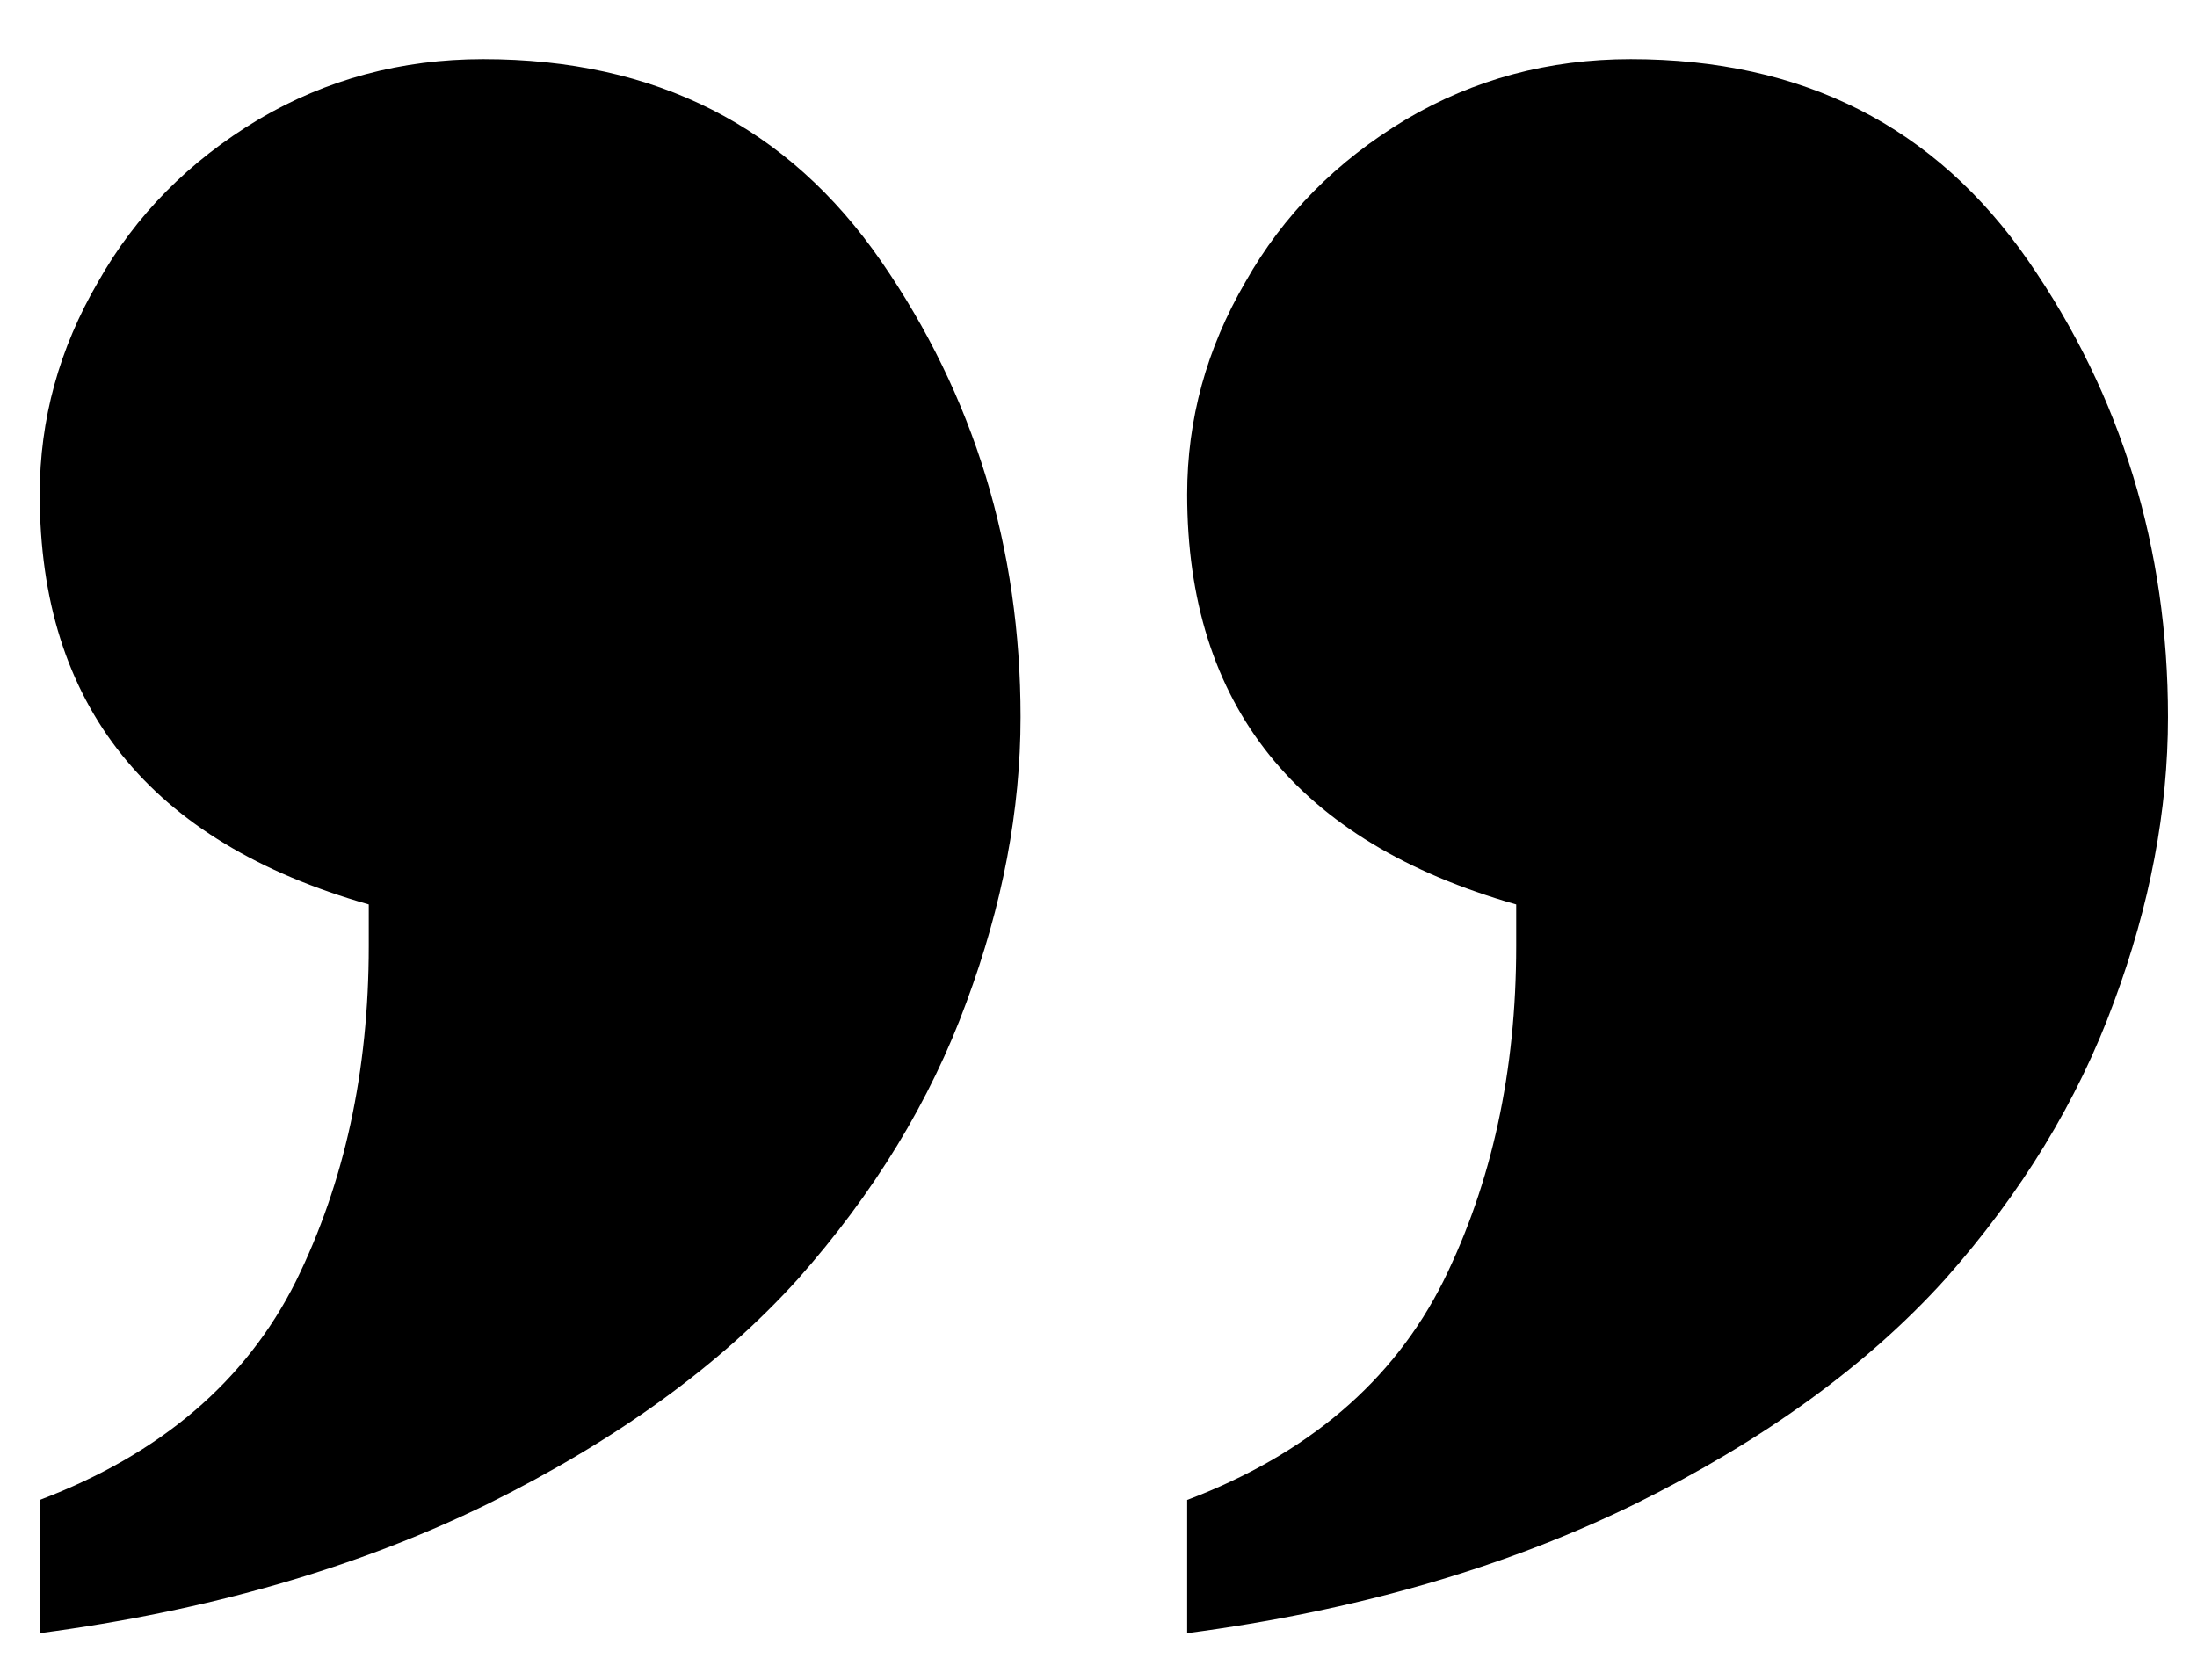 <svg width="34" height="26" viewBox="0 0 34 26" fill="none" xmlns="http://www.w3.org/2000/svg">
<path d="M0.615 7.65C0.615 6.49 0.916 5.395 1.518 4.363C2.098 3.332 2.925 2.494 3.999 1.85C5.052 1.227 6.212 0.915 7.479 0.915C10.144 0.915 12.195 1.957 13.635 4.041C15.074 6.125 15.794 8.478 15.794 11.099C15.794 12.538 15.515 14.01 14.956 15.514C14.398 17.039 13.527 18.468 12.346 19.8C11.143 21.132 9.542 22.292 7.544 23.28C5.524 24.269 3.215 24.935 0.615 25.278L0.615 23.216C2.484 22.507 3.806 21.379 4.579 19.832C5.331 18.307 5.707 16.577 5.707 14.644L5.707 13.999C2.312 13.032 0.615 10.916 0.615 7.65ZM18.372 7.65C18.372 6.49 18.673 5.395 19.274 4.363C19.855 3.332 20.682 2.494 21.756 1.85C22.809 1.227 23.969 0.915 25.236 0.915C27.9 0.915 29.952 1.957 31.392 4.041C32.831 6.125 33.551 8.478 33.551 11.099C33.551 12.538 33.272 14.01 32.713 15.514C32.154 17.039 31.284 18.468 30.102 19.8C28.899 21.132 27.299 22.292 25.301 23.28C23.281 24.269 20.972 24.935 18.372 25.278L18.372 23.216C20.241 22.507 21.562 21.379 22.336 19.832C23.088 18.307 23.464 16.577 23.464 14.644L23.464 13.999C20.069 13.032 18.372 10.916 18.372 7.65Z" fill="black"/>
</svg>
